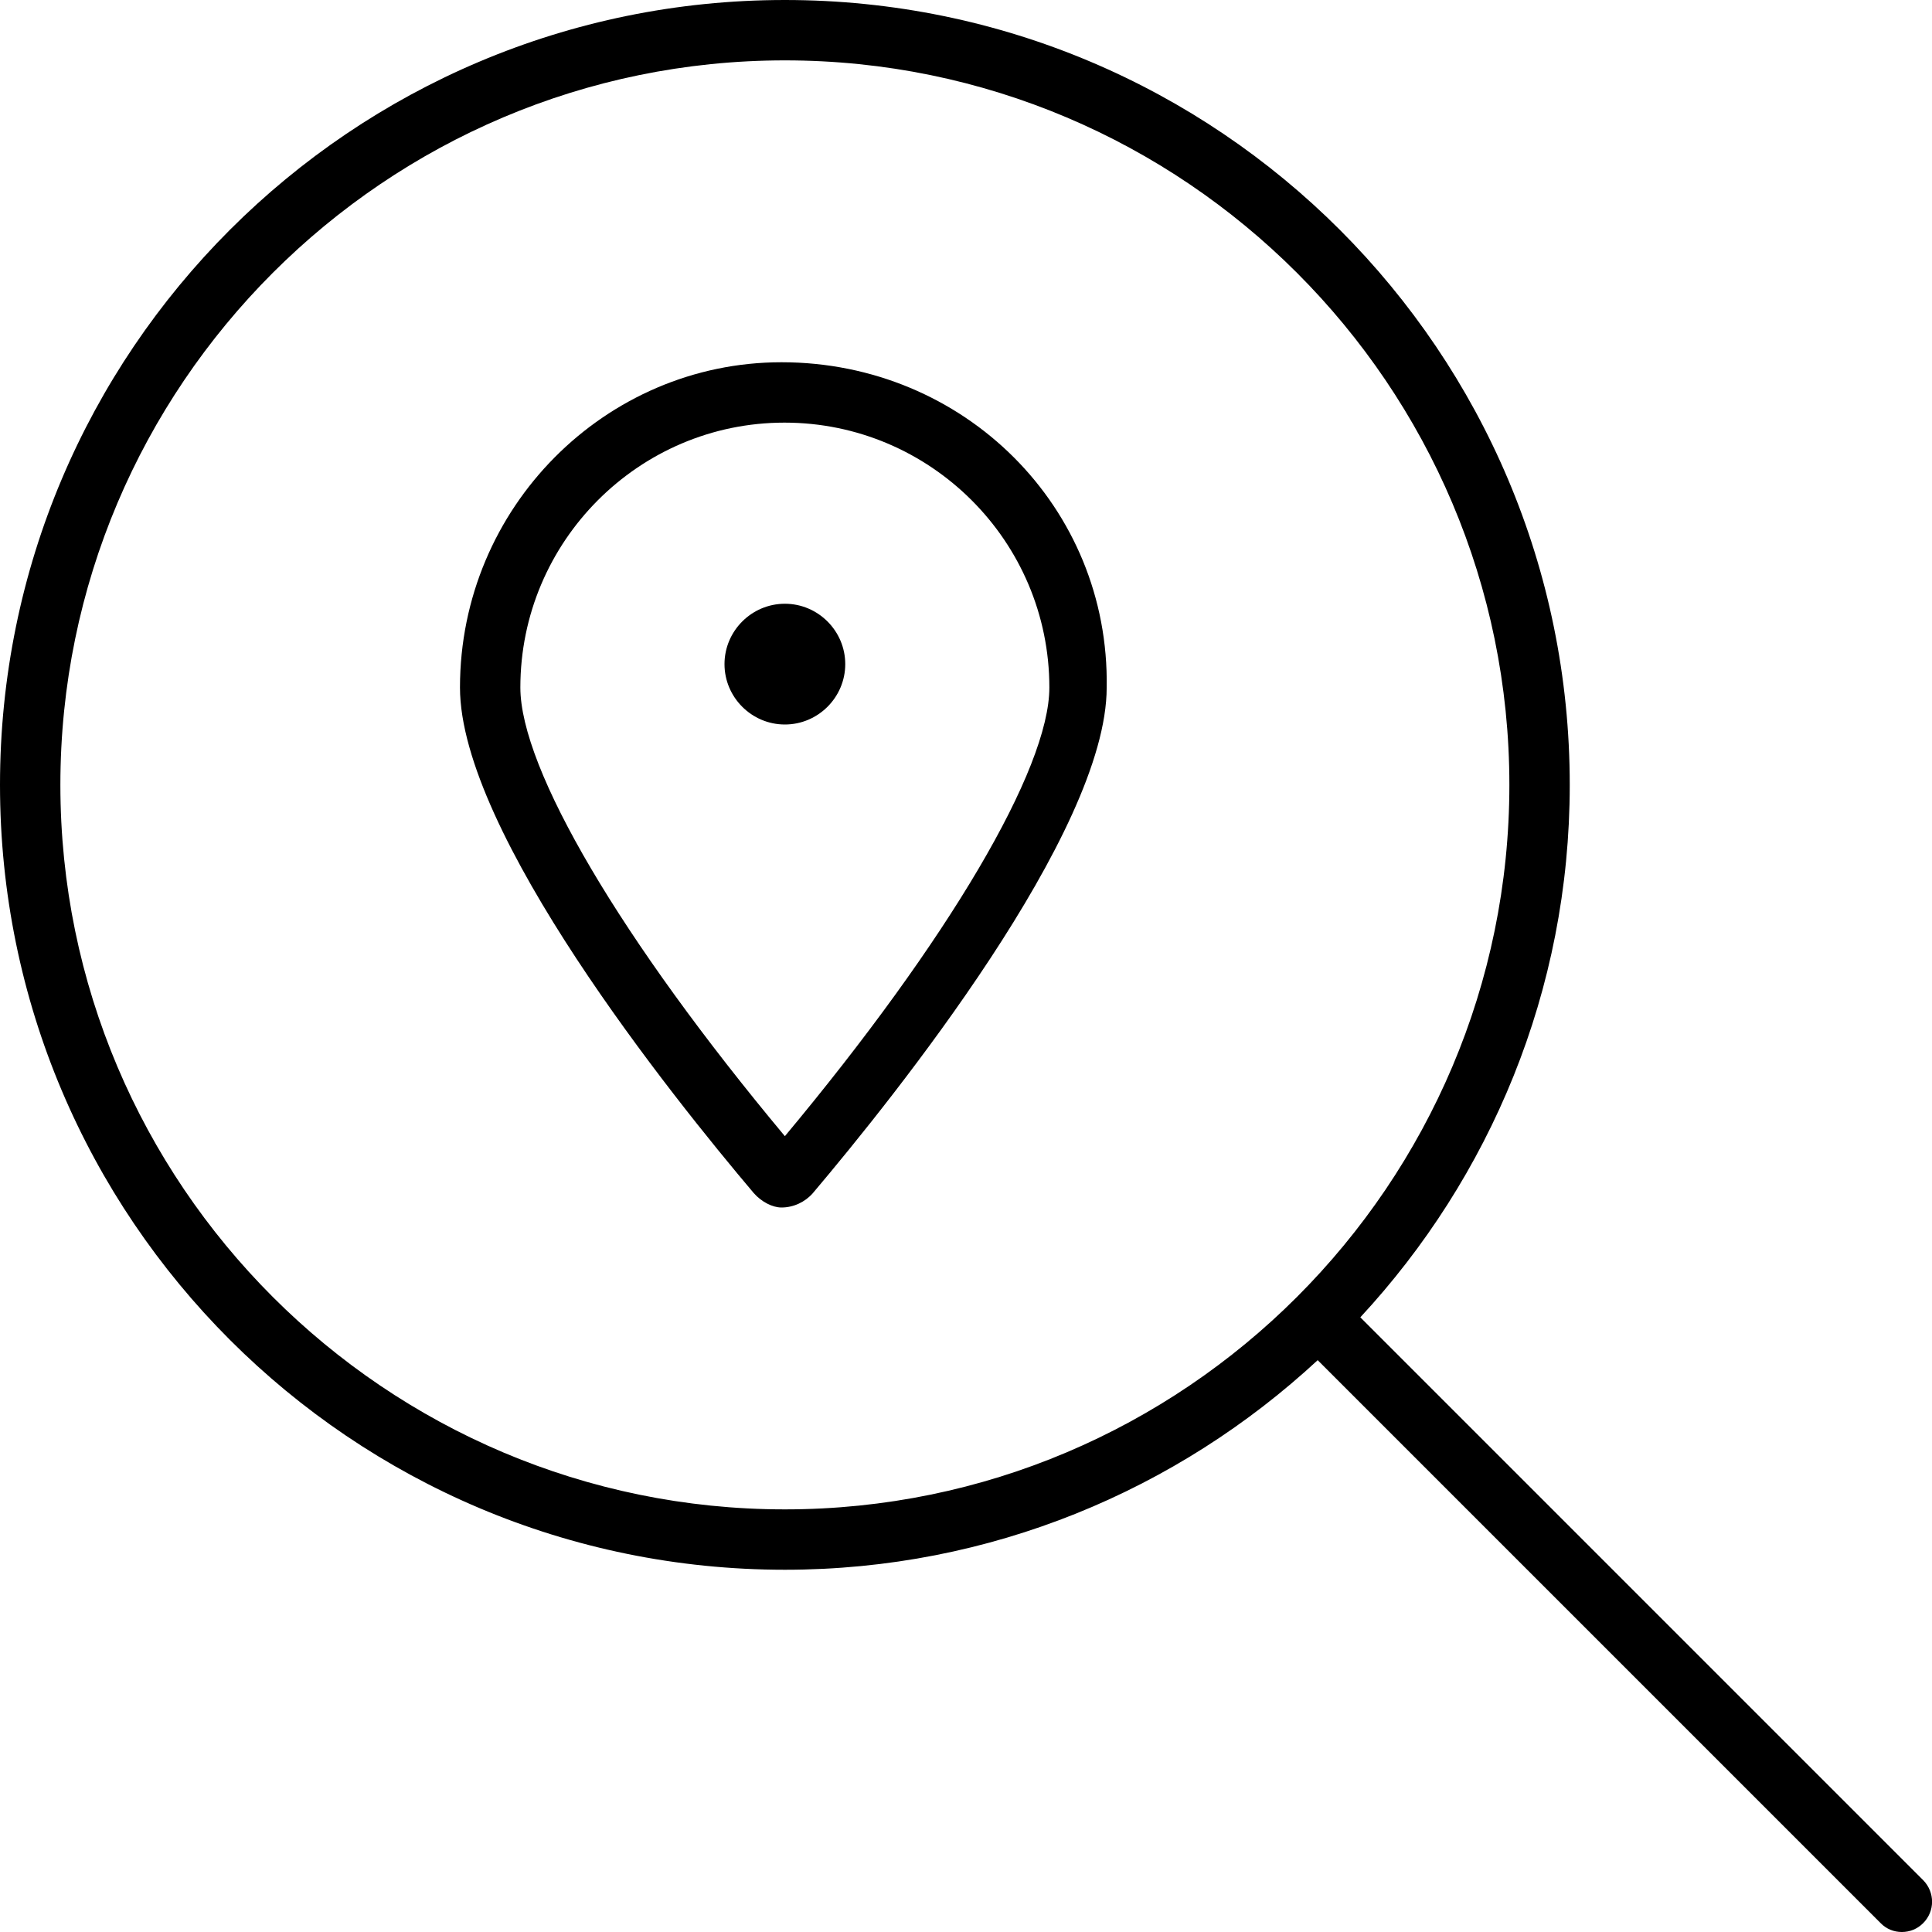 <svg xmlns="http://www.w3.org/2000/svg" viewBox="0 0 512 512"><!--! Font Awesome Pro 6.0.0-alpha3 by @fontawesome - https://fontawesome.com License - https://fontawesome.com/license (Commercial License) --><path d="M509.7 498.3l-149.2-149.2C394.8 312.1 416 262.6 416 208C416 93.13 322.9 0 208 0S0 93.13 0 208S93.13 416 208 416c54.55 0 104.1-21.17 141.2-55.54l149.2 149.2C499.9 511.2 501.9 512 504 512s4.094-.781 5.656-2.344C512.8 506.5 512.8 501.5 509.7 498.3zM208 400c-105.9 0-192-86.13-192-192s86.13-192 192-192s192 86.13 192 192S313.9 400 208 400zM207.1 96C160.4 96 121.9 134.5 121.9 182.2c0 38.35 56.29 108.5 77.87 134C201.8 318.5 204.7 320 207.1 320c3.207 0 6.26-1.459 8.303-3.791c21.58-25.52 77.88-95.67 77.88-134C294.1 134.5 255.6 96 207.1 96zM208 301.1C164.6 249.1 137.9 203.8 137.9 182.2C137.9 143.5 169.3 112 207.9 112c38.7 0 70.19 31.49 70.19 70.19C278.1 203.8 251.3 249.2 208 301.1zM208 160C199.2 160 192 167.2 192 176S199.2 192 208 192S224 184.8 224 176S216.8 160 208 160z"/></svg>